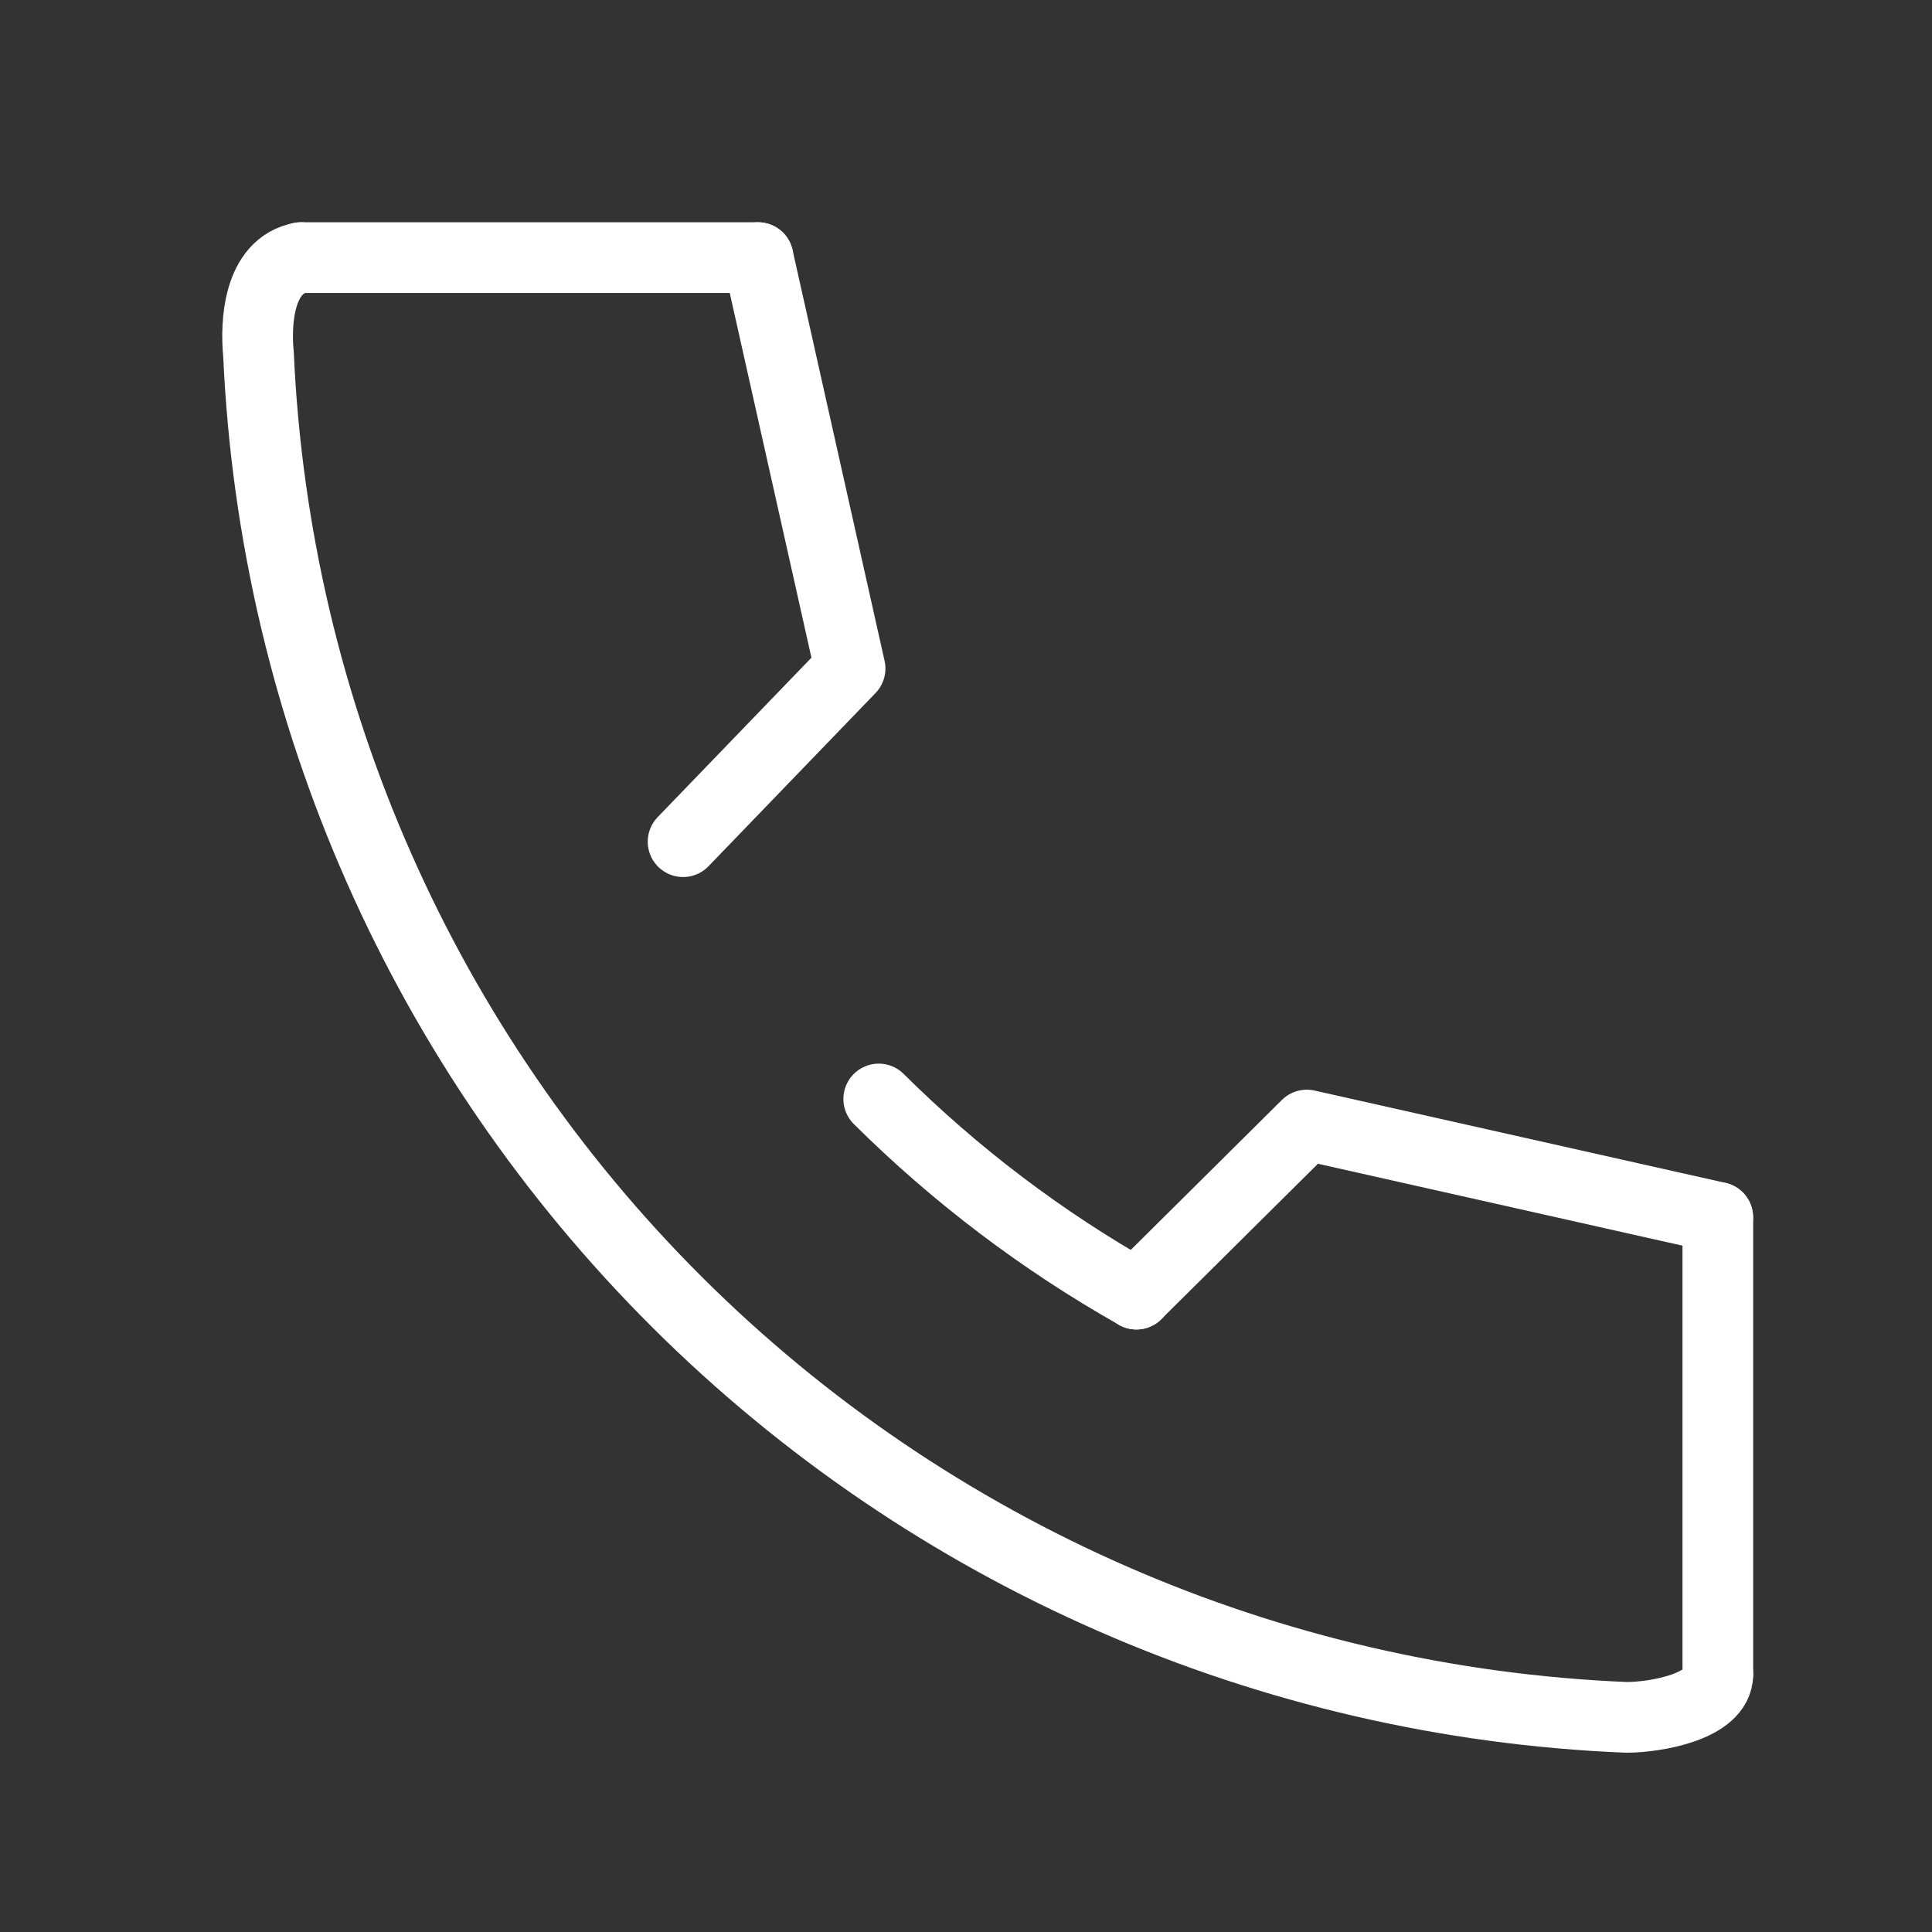 <svg width="41" height="41" viewBox="0 0 41 41" fill="none" xmlns="http://www.w3.org/2000/svg">
<rect x="0" y="0" width="41" height="41" fill="#333333" stroke="none"/>
<path d="M6.388 5.467C5.486 5.632 5.418 6.844 5.486 7.523C5.826 15.103 8.996 22.28 14.371 27.635C19.746 32.99 26.934 36.133 34.515 36.445C35.146 36.445 36.455 36.212 36.455 35.533" stroke="white" stroke-width="1.5" stroke-miterlimit="10" stroke-linecap="round"/>
<path d="M18.648 23.322C20.279 24.941 22.118 26.334 24.118 27.463" stroke="white" stroke-width="1.5" stroke-miterlimit="10" stroke-linecap="round"/>
<path d="M36.452 25.834L27.732 23.875L24.115 27.464" stroke="white" stroke-width="1.5" stroke-linecap="round" stroke-linejoin="round"/>
<path d="M16.087 5.467L18.04 14.187L14.496 17.862" stroke="white" stroke-width="1.5" stroke-linecap="round" stroke-linejoin="round"/>
<path d="M6.387 5.467H16.086" stroke="white" stroke-width="1.5" stroke-miterlimit="10" stroke-linecap="round"/>
<path d="M36.455 25.835V35.534" stroke="white" stroke-width="1.5" stroke-miterlimit="10" stroke-linecap="round"/>
</svg>

